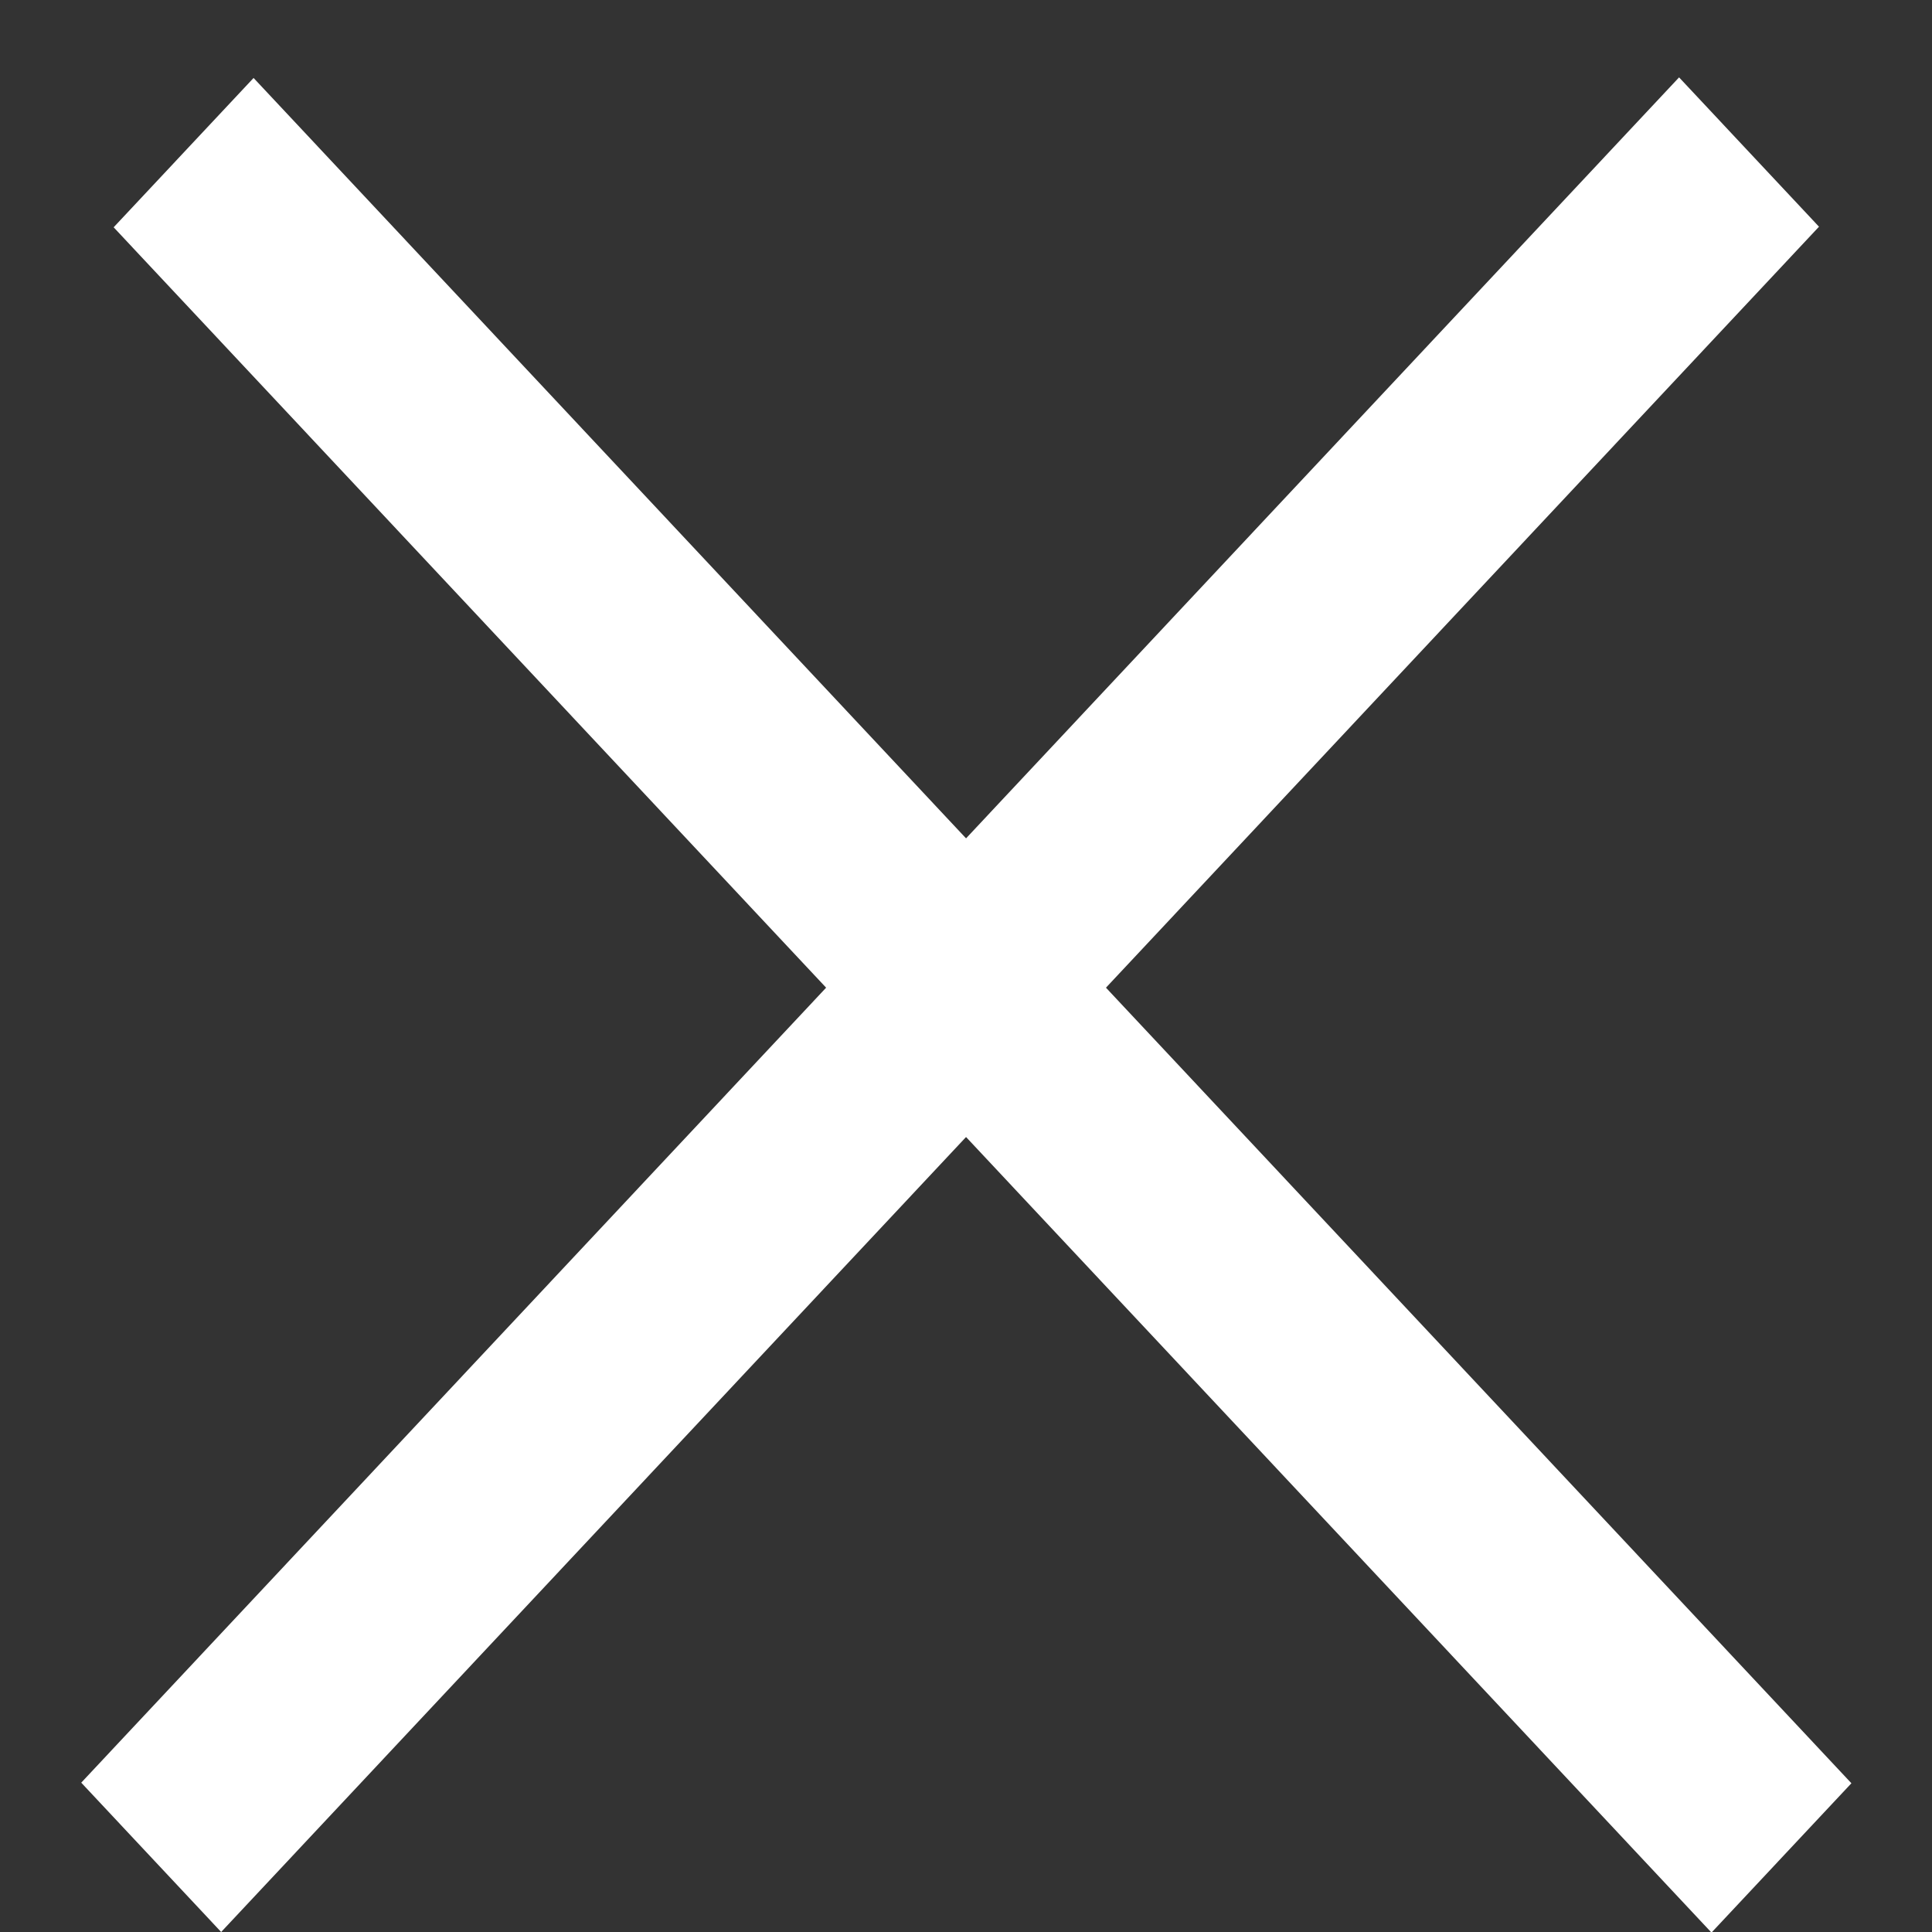 <?xml version="1.0" encoding="UTF-8"?> <svg xmlns="http://www.w3.org/2000/svg" width="17" height="17" viewBox="0 0 17 17" fill="none"><rect x="0" y="0" width="17" height="17" fill="#333333" stroke="none"/> <line y1="-0.9" x2="20.555" y2="-0.9" transform="matrix(0.684 0.73 -0.684 0.73 1 2)" stroke="white" stroke-width="1.8"></line> <line y1="-0.9" x2="20.555" y2="-0.9" transform="matrix(0.684 -0.73 0.684 0.73 1.946 17)" stroke="white" stroke-width="1.8"></line> </svg> 
